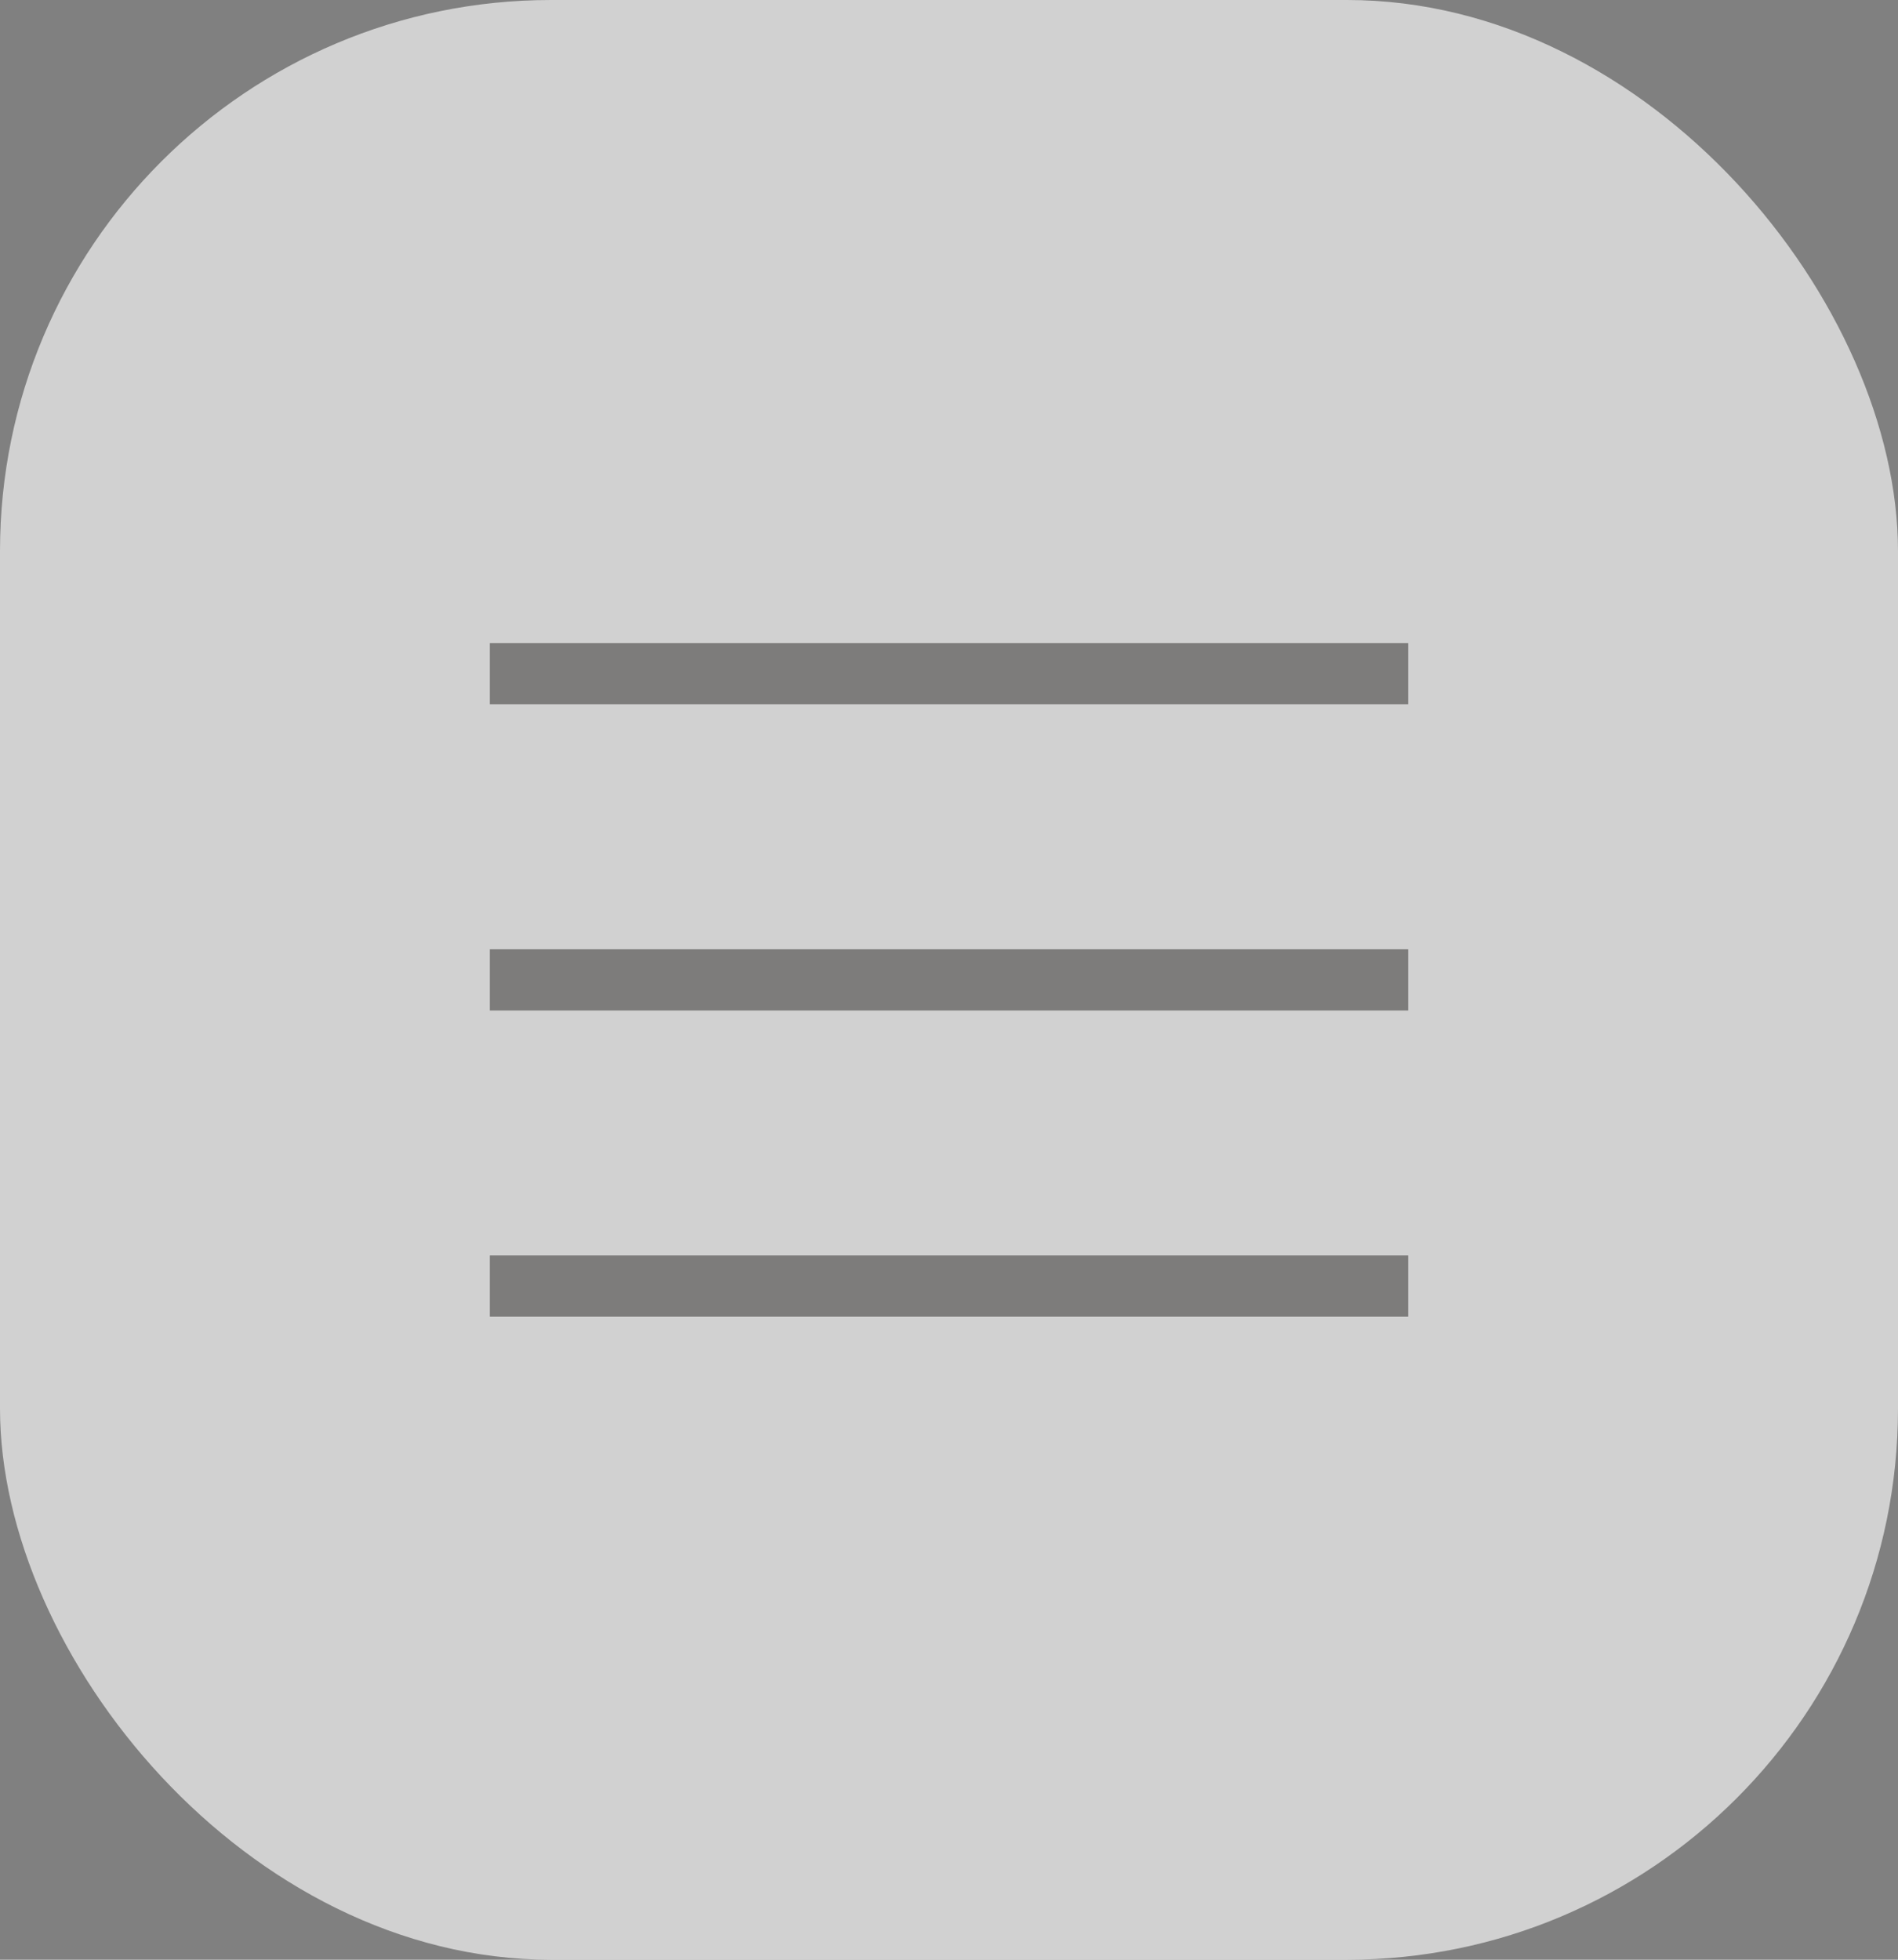 <?xml version="1.0" encoding="UTF-8"?> <svg xmlns="http://www.w3.org/2000/svg" width="31" height="32" viewBox="0 0 31 32" fill="none"><rect x="0" y="0" width="31" height="32" fill="#808080" stroke="none"/><rect width="31" height="32" rx="9" fill="white" fill-opacity="0.64"></rect><g opacity="0.5"><rect x="8" y="10.5" width="15" height="1" fill="#2A2725"></rect><rect x="8" y="15.5" width="15" height="1" fill="#2A2725"></rect><rect x="8" y="20.5" width="15" height="1" fill="#2A2725"></rect></g></svg> 